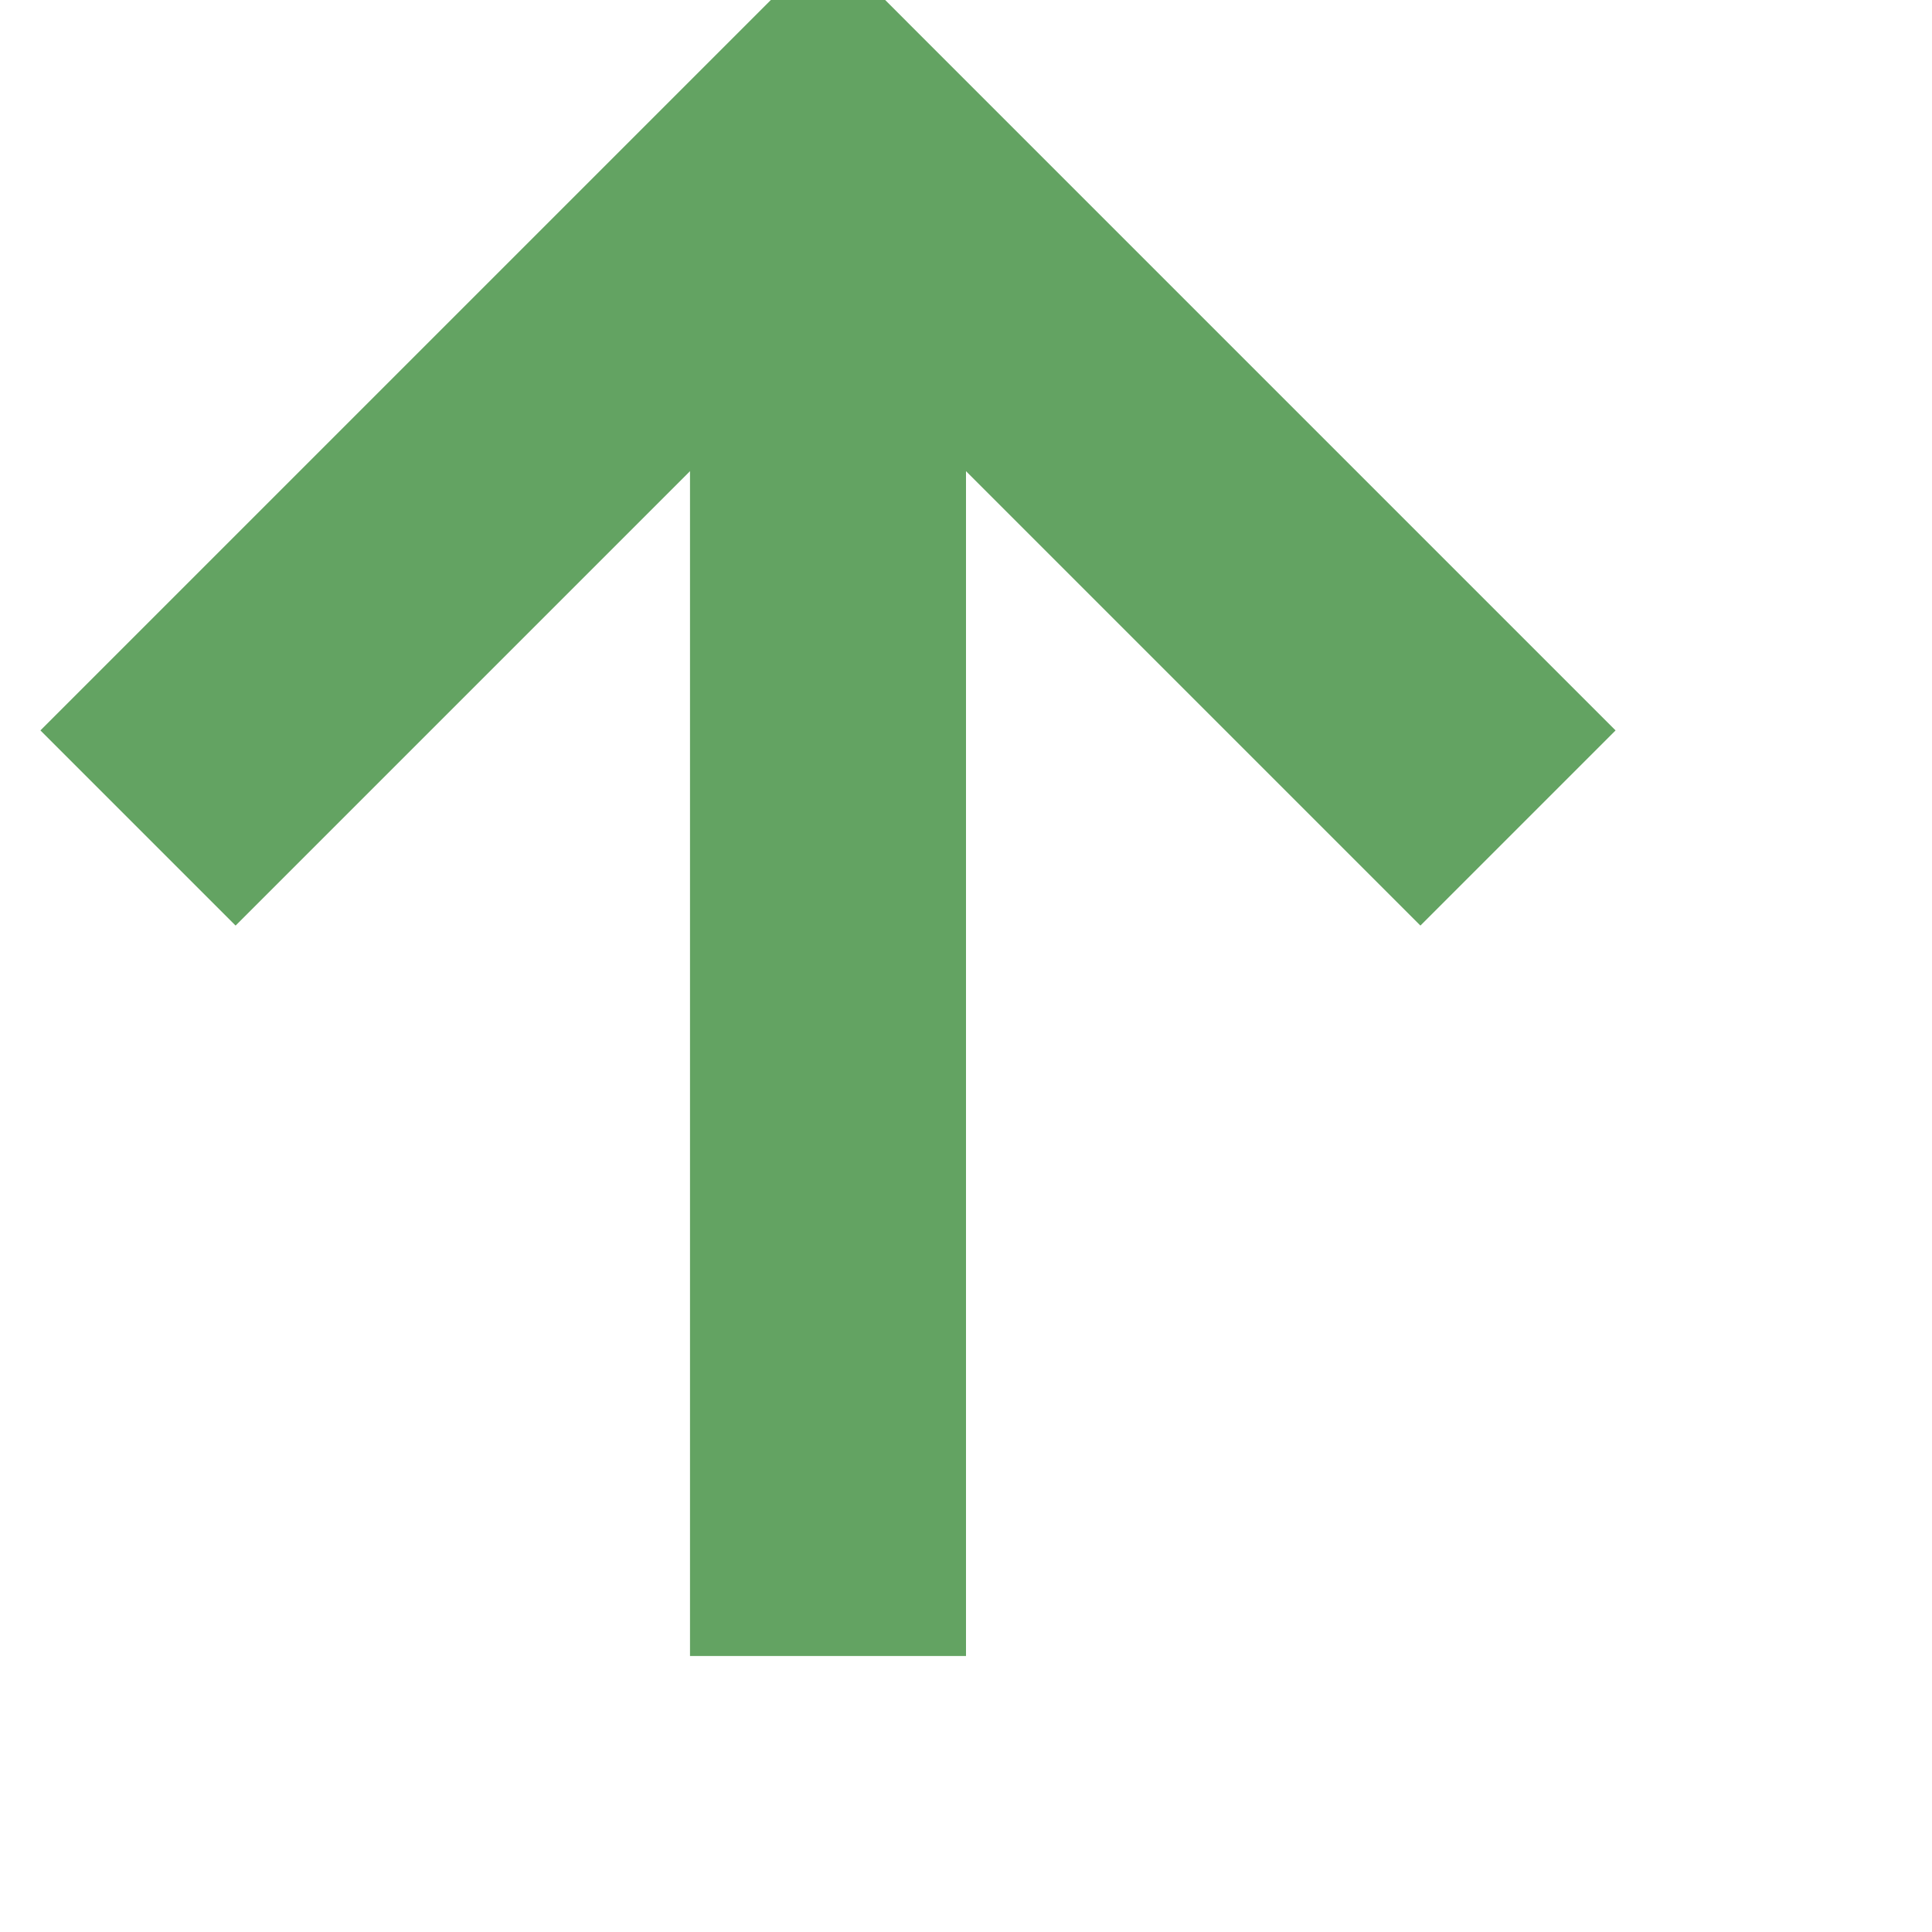 <svg width="14" height="14" xmlns="http://www.w3.org/2000/svg" xmlns:sfx="http://www.softwarefx.com/ns" xmlns:xlink="http://www.w3.org/1999/xlink" id="chart13" class="jchartfx"><svg xmlns="http://www.w3.org/2000/svg" xmlns:sfx="http://www.softwarefx.com/ns" class="jchartfx"><line pointer-events="none" x1="6" y1="1" x2="6" y2="12" style="stroke:#63a362;stroke-width:2;fill:none"></line><polyline pointer-events="none" points="1,6 6,1 11,6 " style="stroke:#63a362;stroke-width:2;fill:none"></polyline></svg></svg>